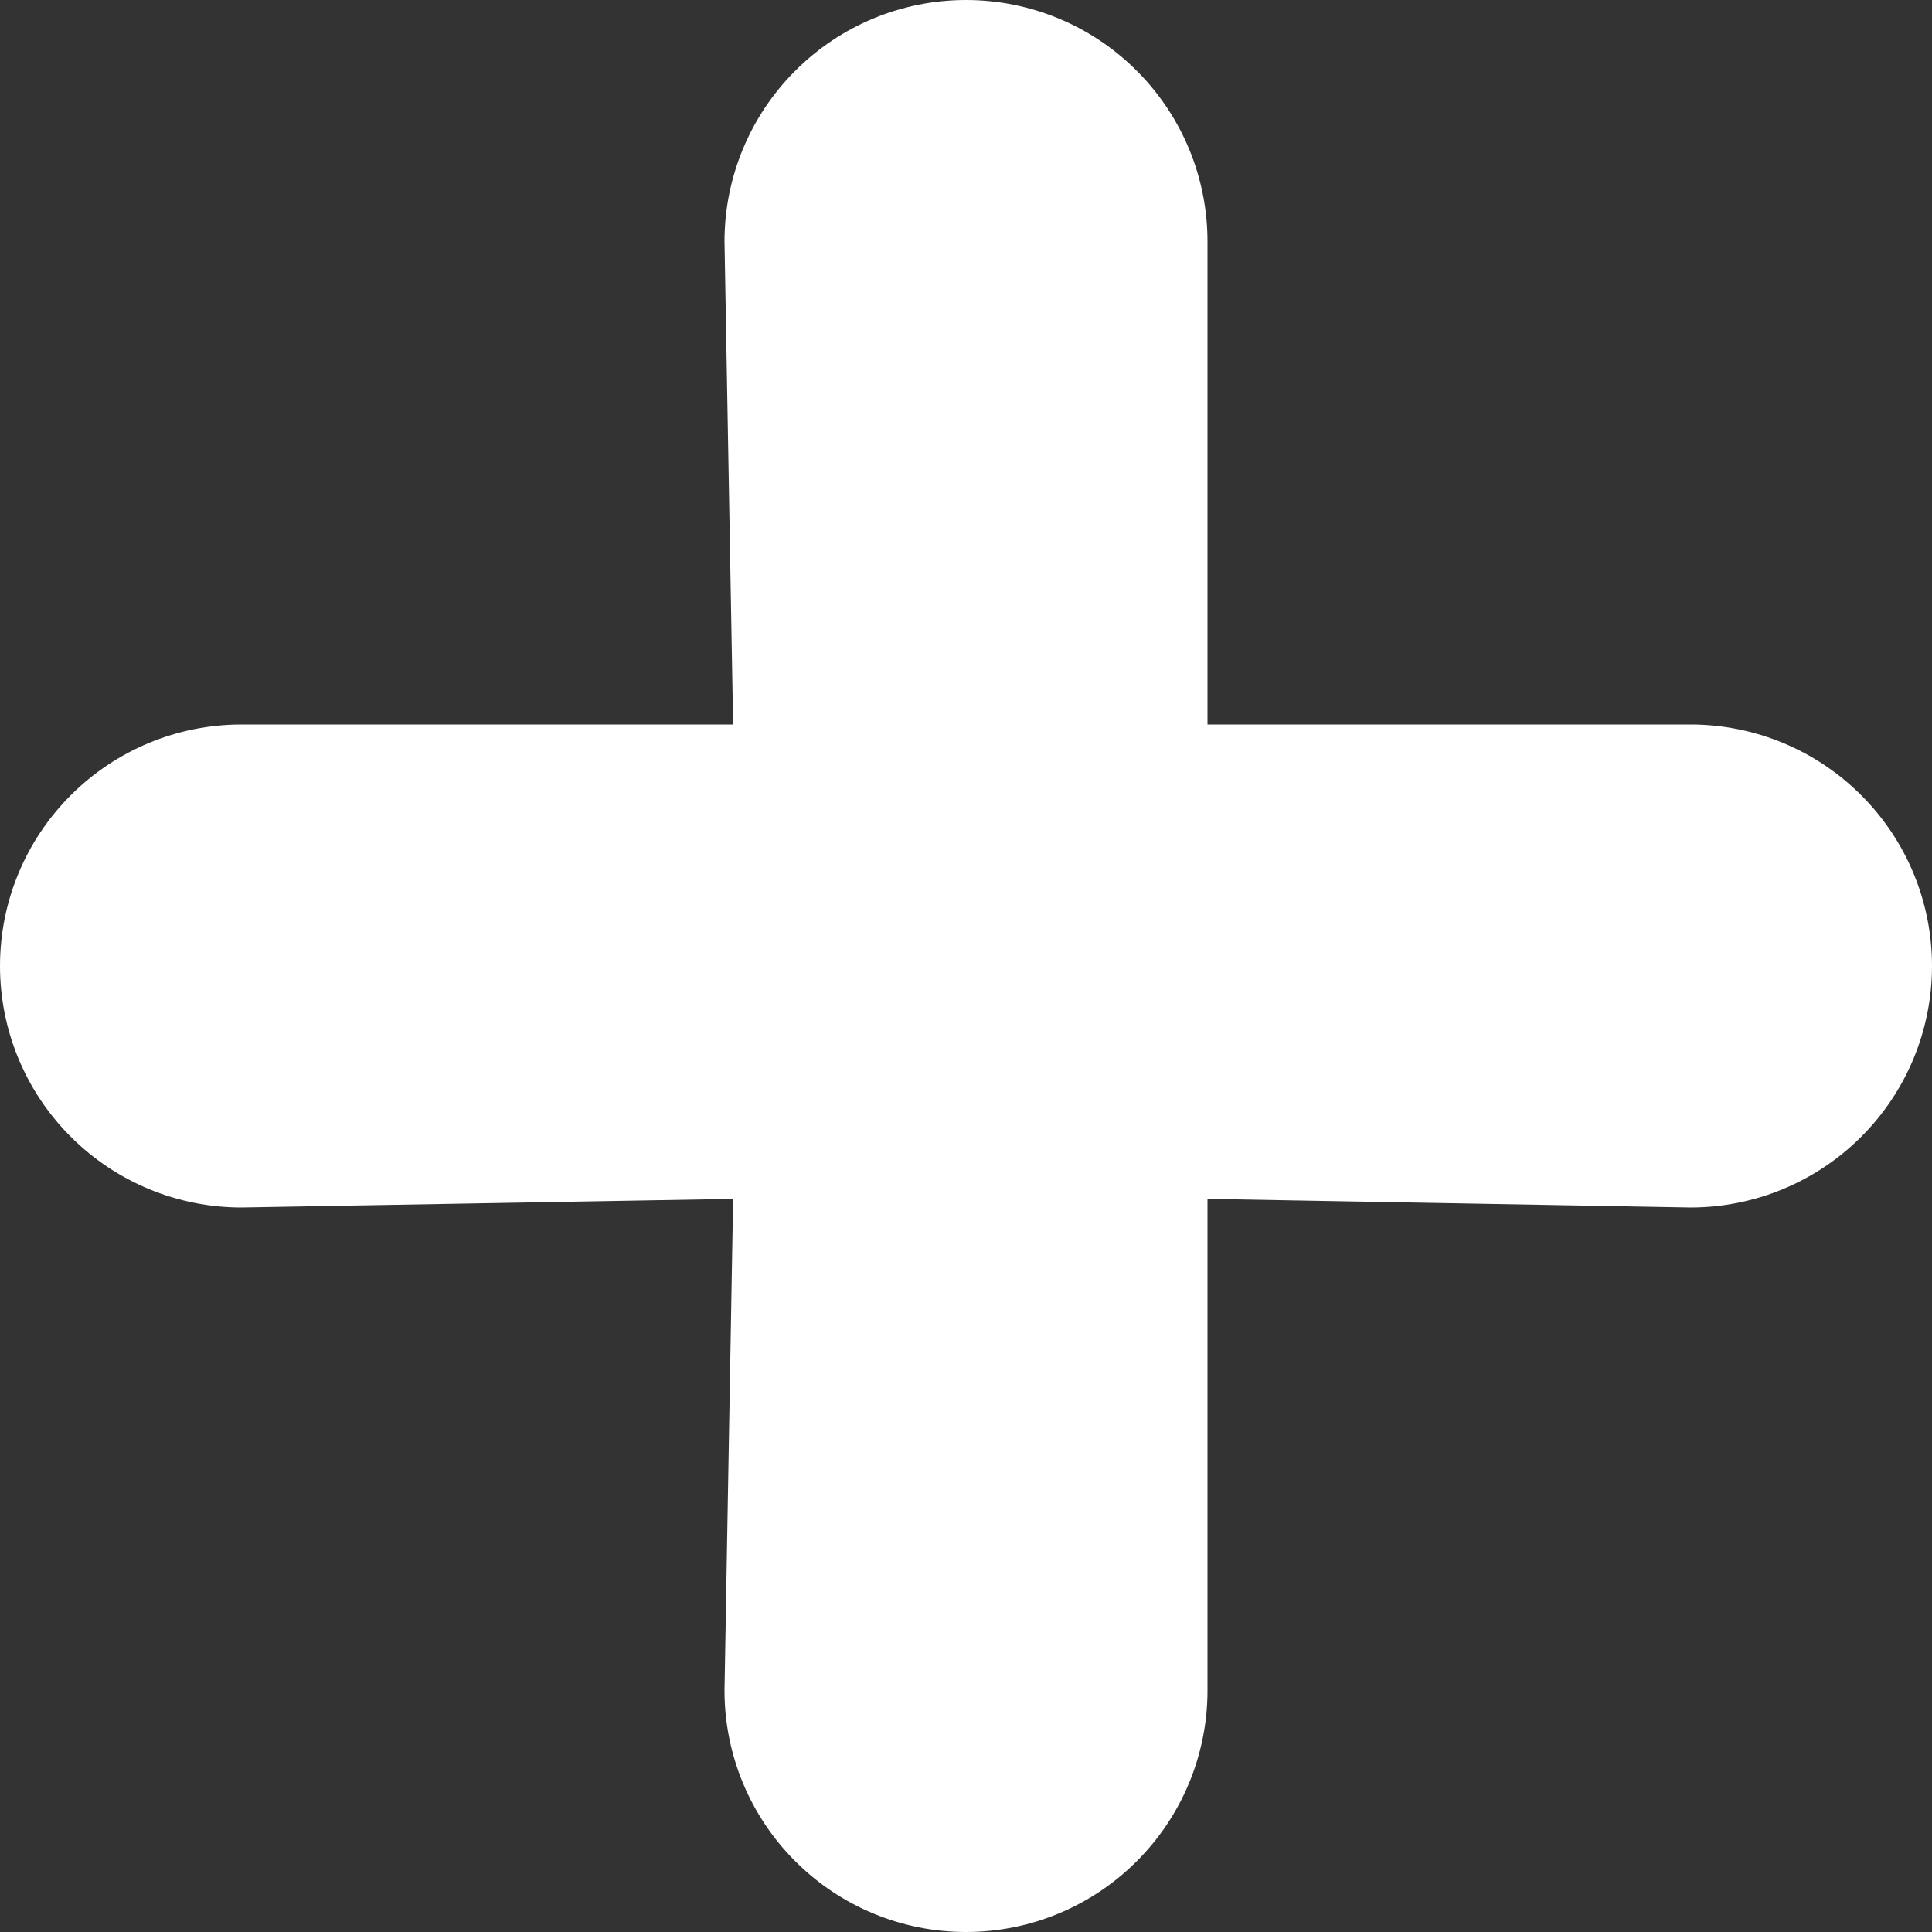 <?xml version="1.0" encoding="UTF-8"?> <svg xmlns="http://www.w3.org/2000/svg" width="24" height="24" viewBox="0 0 24 24" fill="none"><rect x="0" y="0" width="24" height="24" fill="#333333" stroke="none"/><path d="M21 9H15V3C15 2.204 14.684 1.441 14.121 0.879C13.559 0.316 12.796 0 12 0C11.204 0 10.441 0.316 9.879 0.879C9.316 1.441 9 2.204 9 3L9.107 9H3C2.204 9 1.441 9.316 0.879 9.879C0.316 10.441 0 11.204 0 12C0 12.796 0.316 13.559 0.879 14.121C1.441 14.684 2.204 15 3 15L9.107 14.893L9 21C9 21.796 9.316 22.559 9.879 23.121C10.441 23.684 11.204 24 12 24C12.796 24 13.559 23.684 14.121 23.121C14.684 22.559 15 21.796 15 21V14.893L21 15C21.796 15 22.559 14.684 23.121 14.121C23.684 13.559 24 12.796 24 12C24 11.204 23.684 10.441 23.121 9.879C22.559 9.316 21.796 9 21 9Z" fill="white"></path></svg> 